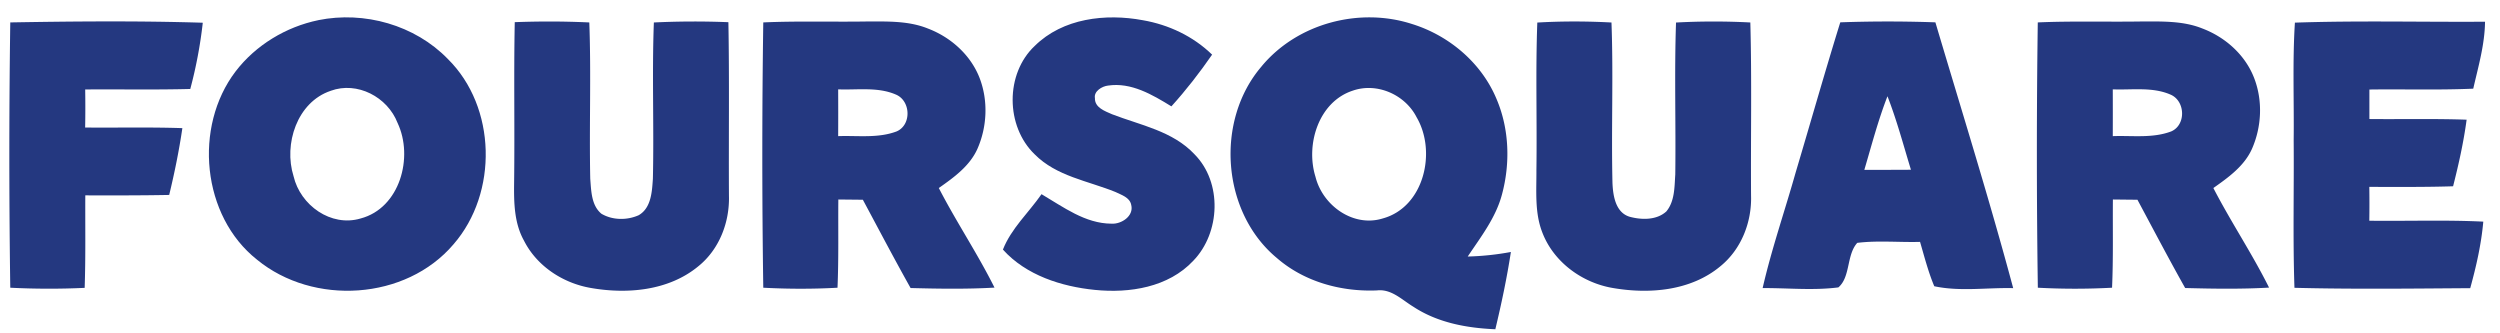 <svg xmlns="http://www.w3.org/2000/svg" width="90" height="12" viewBox="0 0 90 12">
    <g fill="#243880" fill-rule="evenodd">
        <path d="M11.904 3.27c-1.209.406-1.7 1.917-1.336 3.074.244 1.047 1.351 1.839 2.414 1.521 1.414-.373 1.914-2.205 1.33-3.44-.362-.933-1.451-1.507-2.408-1.156zM11.46.725c1.654-.334 3.474.173 4.662 1.398 1.753 1.73 1.812 4.823.206 6.67-1.72 2.023-5.048 2.218-7.073.557C7.265 7.78 6.96 4.565 8.482 2.57 9.209 1.62 10.298.967 11.46.726zM37.251 1.653c1.011-1 2.554-1.175 3.892-.925.93.161 1.81.576 2.493 1.239-.45.65-.935 1.276-1.466 1.862-.684-.42-1.447-.873-2.282-.748-.216.024-.514.203-.471.45-.01.345.361.468.617.582 1.023.395 2.188.605 2.969 1.442 1.004 1.014.933 2.821-.044 3.831-.896.96-2.298 1.177-3.545 1.05-1.203-.121-2.476-.526-3.309-1.451.301-.764.93-1.332 1.39-1.995.781.46 1.572 1.058 2.517 1.062.355.024.812-.272.713-.672-.051-.277-.355-.362-.572-.47-.986-.4-2.125-.565-2.905-1.355-1.05-1.011-1.064-2.9.003-3.902"/>
        <path d="M48.7 3.263c-1.231.402-1.704 1.938-1.343 3.1.257 1.039 1.365 1.832 2.425 1.5 1.483-.407 1.943-2.398 1.218-3.638-.416-.82-1.427-1.265-2.3-.962zm-3.288-.868C46.694.842 48.935.25 50.832.864c1.338.414 2.515 1.408 3.053 2.723.45 1.07.487 2.298.186 3.413-.221.838-.762 1.529-1.233 2.235a9.755 9.755 0 0 0 1.554-.164c-.143.937-.34 1.861-.56 2.782-1.026-.042-2.08-.236-2.952-.811-.41-.248-.79-.648-1.31-.587-1.292.053-2.619-.31-3.607-1.17-1.985-1.648-2.224-4.937-.55-6.89zM.37.807C2.68.767 4.992.747 7.3.818a16.164 16.164 0 0 1-.45 2.385c-1.261.034-2.523.008-3.783.018.007.457.007.913-.002 1.37 1.167.011 2.334-.018 3.5.022-.118.81-.283 1.611-.474 2.405-1.007.019-2.014.018-3.02.015-.006 1.11.015 2.22-.023 3.33-.892.042-1.786.04-2.678-.005a333.458 333.458 0 0 1 0-9.551M18.53.798c.895-.034 1.79-.032 2.685.01.069 1.875-.005 3.752.034 5.627.035.433.038.958.4 1.258.396.238.925.242 1.343.055.453-.26.48-.848.512-1.313.043-1.875-.035-3.75.035-5.626a30.32 30.32 0 0 1 2.683-.01c.038 2.08.008 4.161.02 6.242.029.96-.349 1.94-1.104 2.546-1.066.88-2.555 1.01-3.87.779-.998-.172-1.94-.782-2.405-1.704-.355-.635-.364-1.38-.355-2.089.025-1.924-.015-3.85.023-5.775M30.174 3.217c.003.561.003 1.122 0 1.684.7-.026 1.436.084 2.107-.171.538-.235.508-1.092-.021-1.322-.654-.288-1.393-.163-2.086-.191zM27.478.807C28.73.751 29.982.794 31.235.773c.728 0 1.484-.024 2.172.255.822.313 1.538.95 1.86 1.784.312.815.27 1.756-.082 2.551-.28.62-.848 1.026-1.388 1.406.628 1.218 1.393 2.358 2.005 3.585-1.007.058-2.014.042-3.021.015-.589-1.05-1.148-2.116-1.718-3.178l-.883-.009c-.01 1.059.016 2.117-.03 3.176-.892.05-1.782.047-2.672 0a327.806 327.806 0 0 1 0-9.551zM55.343.812c.889-.052 1.78-.05 2.67-.002.072 1.925-.01 3.852.036 5.78.02.458.11 1.065.624 1.215.429.114.966.125 1.315-.193.305-.367.292-.88.322-1.331.024-1.823-.036-3.647.027-5.47a25.126 25.126 0 0 1 2.675-.002c.056 2.077.012 4.156.026 6.232.03.96-.355 1.937-1.105 2.545-1.067.889-2.563 1.01-3.88.78-1.108-.19-2.136-.943-2.537-2.017-.272-.71-.2-1.487-.205-2.232.025-1.769-.033-3.537.032-5.305M67.949 3.465c-.336.864-.571 1.763-.833 2.65.559 0 1.117 0 1.678-.004-.271-.886-.508-1.782-.845-2.646zm-1.7-2.661a48.437 48.437 0 0 1 3.425 0c.946 3.186 1.94 6.358 2.801 9.569-.945-.023-1.91.13-2.841-.068-.217-.517-.355-1.06-.512-1.597-.754.021-1.511-.057-2.26.035-.392.431-.24 1.227-.68 1.603-.903.117-1.82.02-2.727.025.322-1.406.796-2.77 1.188-4.159C65.18 4.41 65.693 2.6 66.25.804zM76.06 3.217c.002.561.002 1.122 0 1.684.7-.026 1.435.084 2.106-.171.537-.235.507-1.092-.022-1.322-.654-.288-1.393-.163-2.084-.191zm-2.7-2.41c1.253-.055 2.507-.013 3.76-.034.728 0 1.483-.024 2.171.255.823.313 1.54.95 1.86 1.786.313.813.27 1.754-.082 2.549-.279.62-.849 1.026-1.388 1.406.629 1.218 1.394 2.358 2.005 3.585-1.007.058-2.013.042-3.02.015-.59-1.05-1.149-2.116-1.718-3.178-.295-.002-.59-.006-.884-.009-.009 1.059.017 2.117-.03 3.176-.89.048-1.782.048-2.672 0A342.367 342.367 0 0 1 73.36.806zM82.616.815c2.28-.078 4.563-.018 6.845-.033-.01.825-.243 1.615-.424 2.41-1.246.055-2.492.014-3.739.031v1.062c1.166.012 2.332-.018 3.5.024-.108.81-.286 1.606-.487 2.397-1.006.032-2.012.023-3.016.022.006.405.006.811 0 1.218 1.368.018 2.737-.034 4.103.033-.072.812-.253 1.61-.47 2.395-2.11.015-4.22.041-6.328-.013-.06-1.771-.013-3.542-.028-5.31.017-1.413-.045-2.825.044-4.236"/>
    </g>
</svg>
